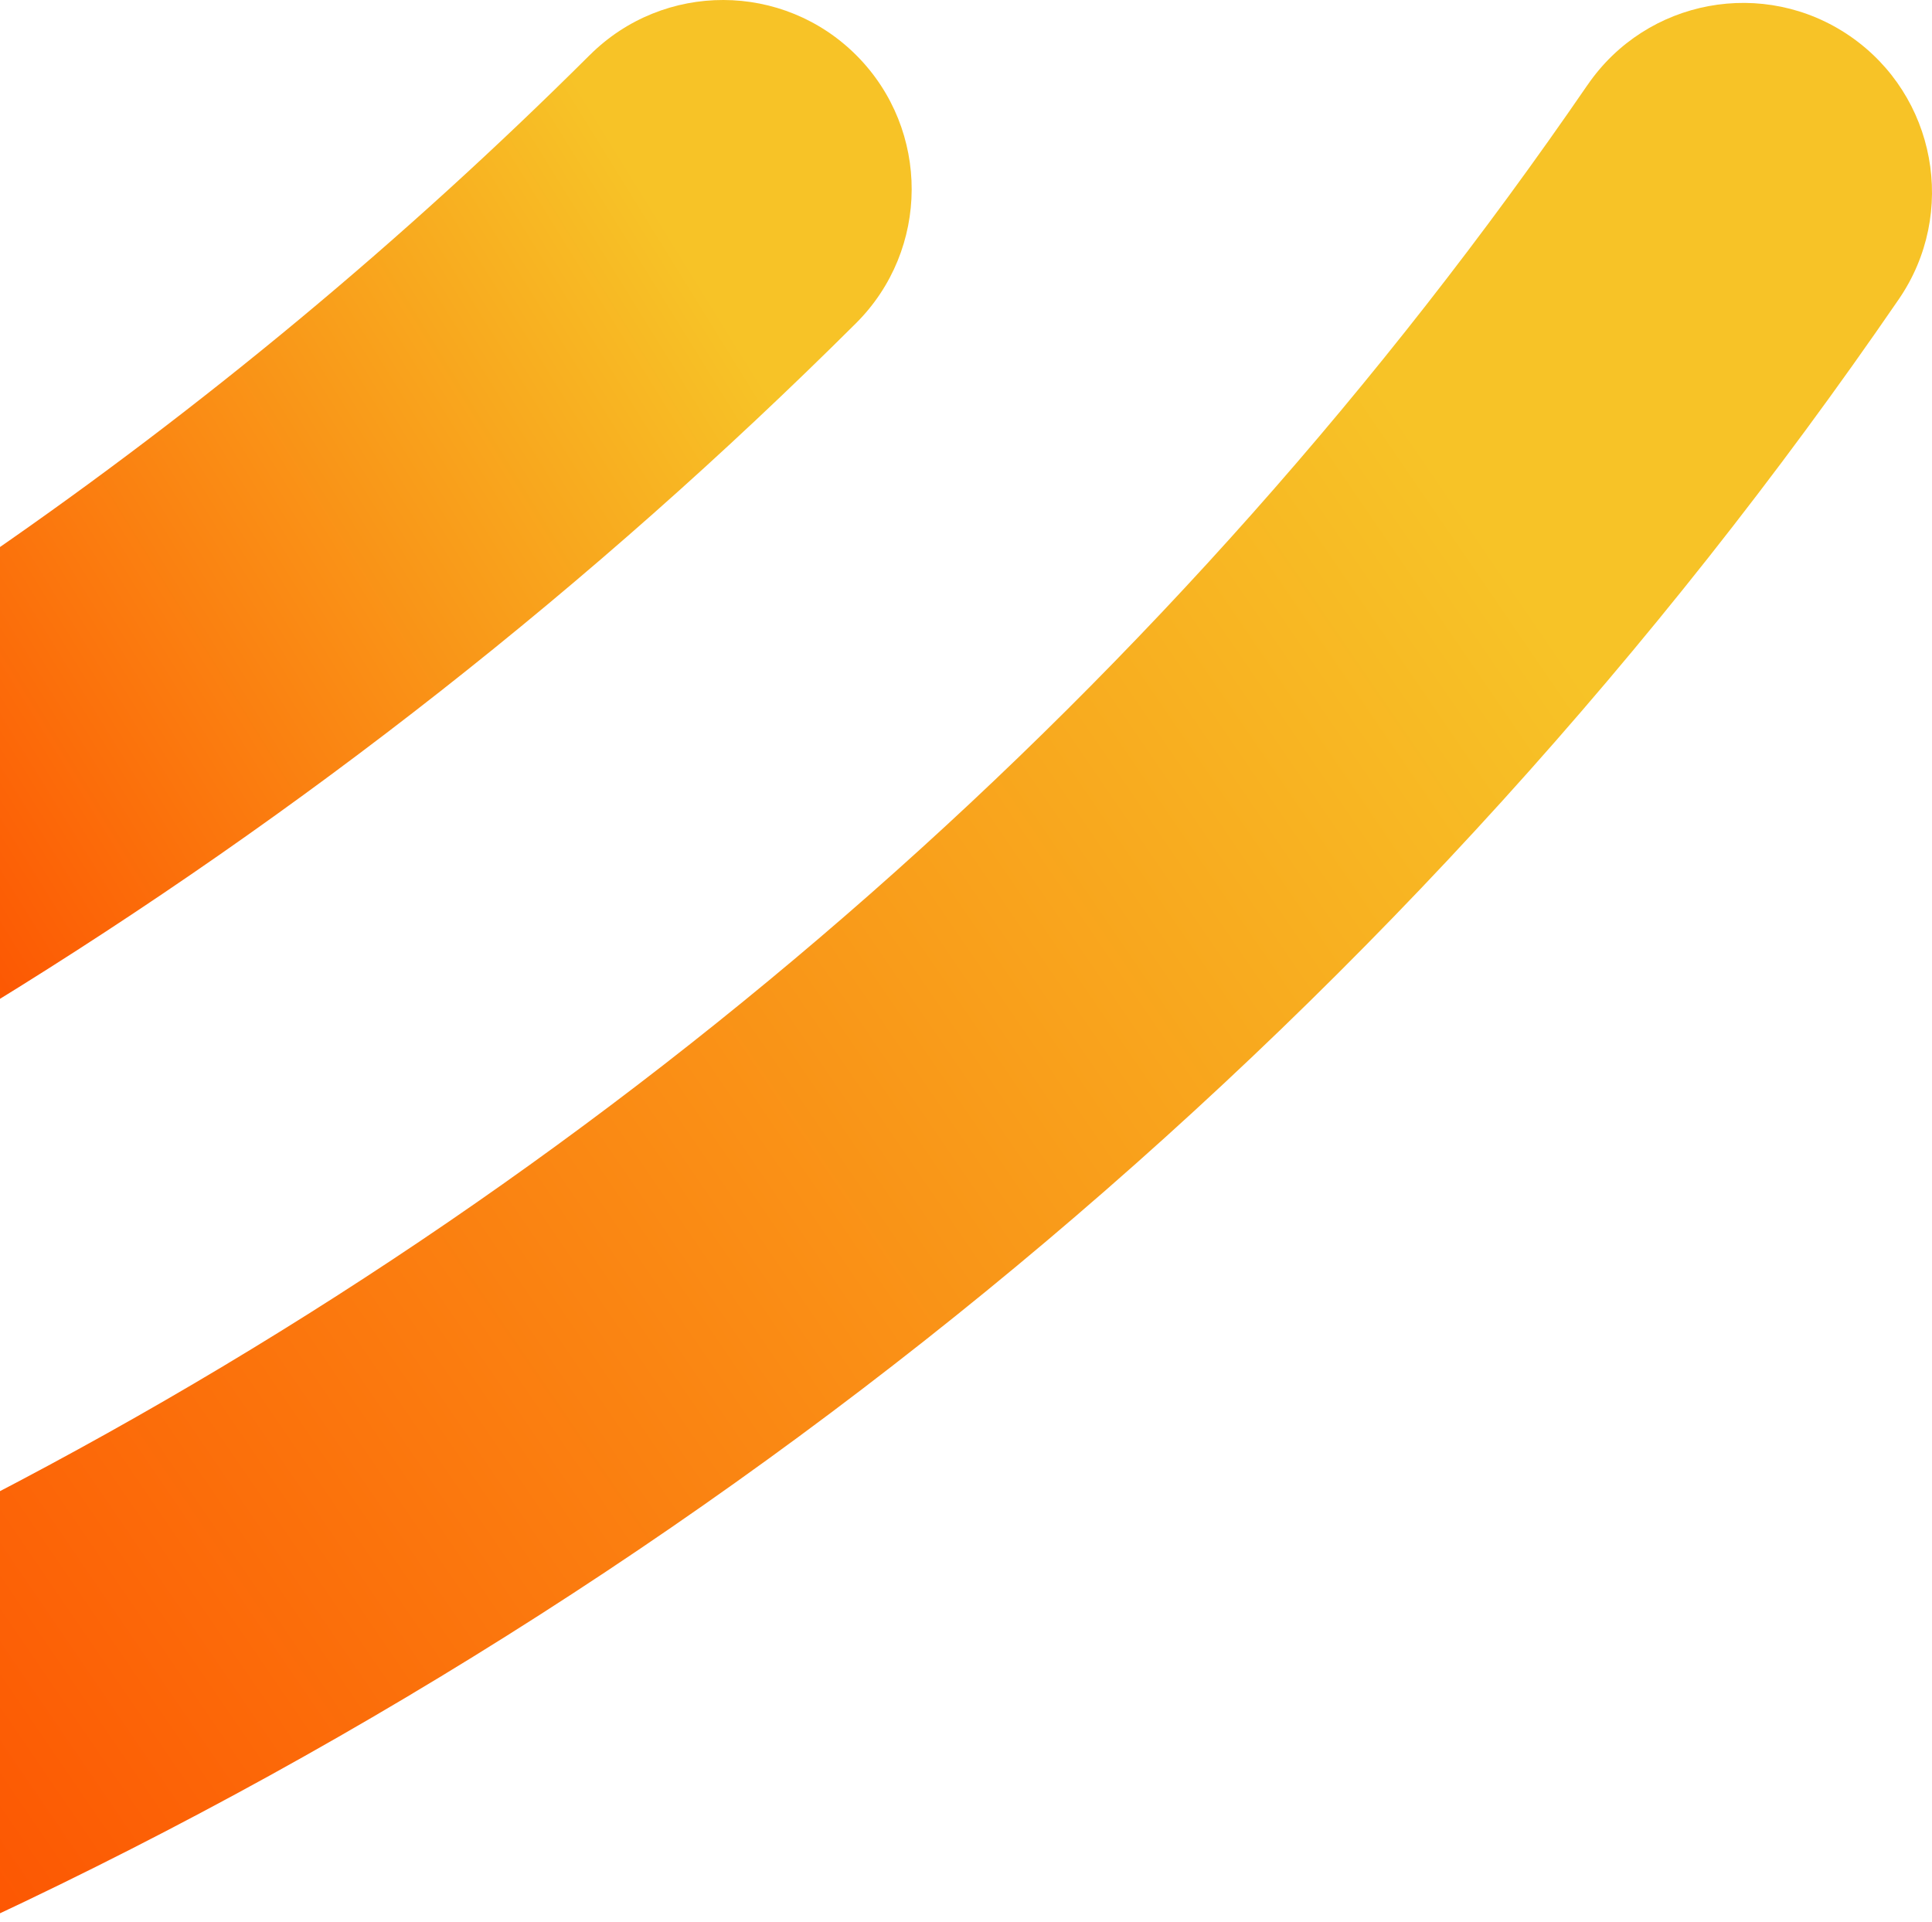 <svg width="376" height="374" viewBox="0 0 376 374" fill="none" xmlns="http://www.w3.org/2000/svg">
<path fill-rule="evenodd" clip-rule="evenodd" d="M-2 107.845C39.423 79.233 78.547 46.79 114.785 10.704L114.783 10.714C129.18 -3.627 152.448 -3.562 166.751 10.852C181.053 25.275 180.981 48.589 166.576 62.919C115.248 114.031 58.584 158.416 -2 195.62V107.845Z" fill="url(#paint0_linear_1805_7864)"/>
<path fill-rule="evenodd" clip-rule="evenodd" d="M-2 291.242C121.017 227.389 228.554 133.717 308.968 16.52V16.53C320.463 -0.228 343.341 -4.47 360.065 7.047C376.788 18.575 381.032 41.5 369.528 58.248C274.91 196.143 145.706 304.063 -2 373.299V291.242Z" fill="url(#paint1_linear_1805_7864)"/>
<defs>
<linearGradient id="paint0_linear_1805_7864" x1="128.283" y1="41.715" x2="-46.278" y2="149.728" gradientUnits="userSpaceOnUse">
<stop stop-color="#F7C327"/>
<stop offset="1" stop-color="#FD4F00"/>
</linearGradient>
<linearGradient id="paint1_linear_1805_7864" x1="272.465" y1="80.05" x2="-73.944" y2="317.041" gradientUnits="userSpaceOnUse">
<stop stop-color="#F7C327"/>
<stop offset="1" stop-color="#FD4F00"/>
</linearGradient>
</defs>
</svg>

